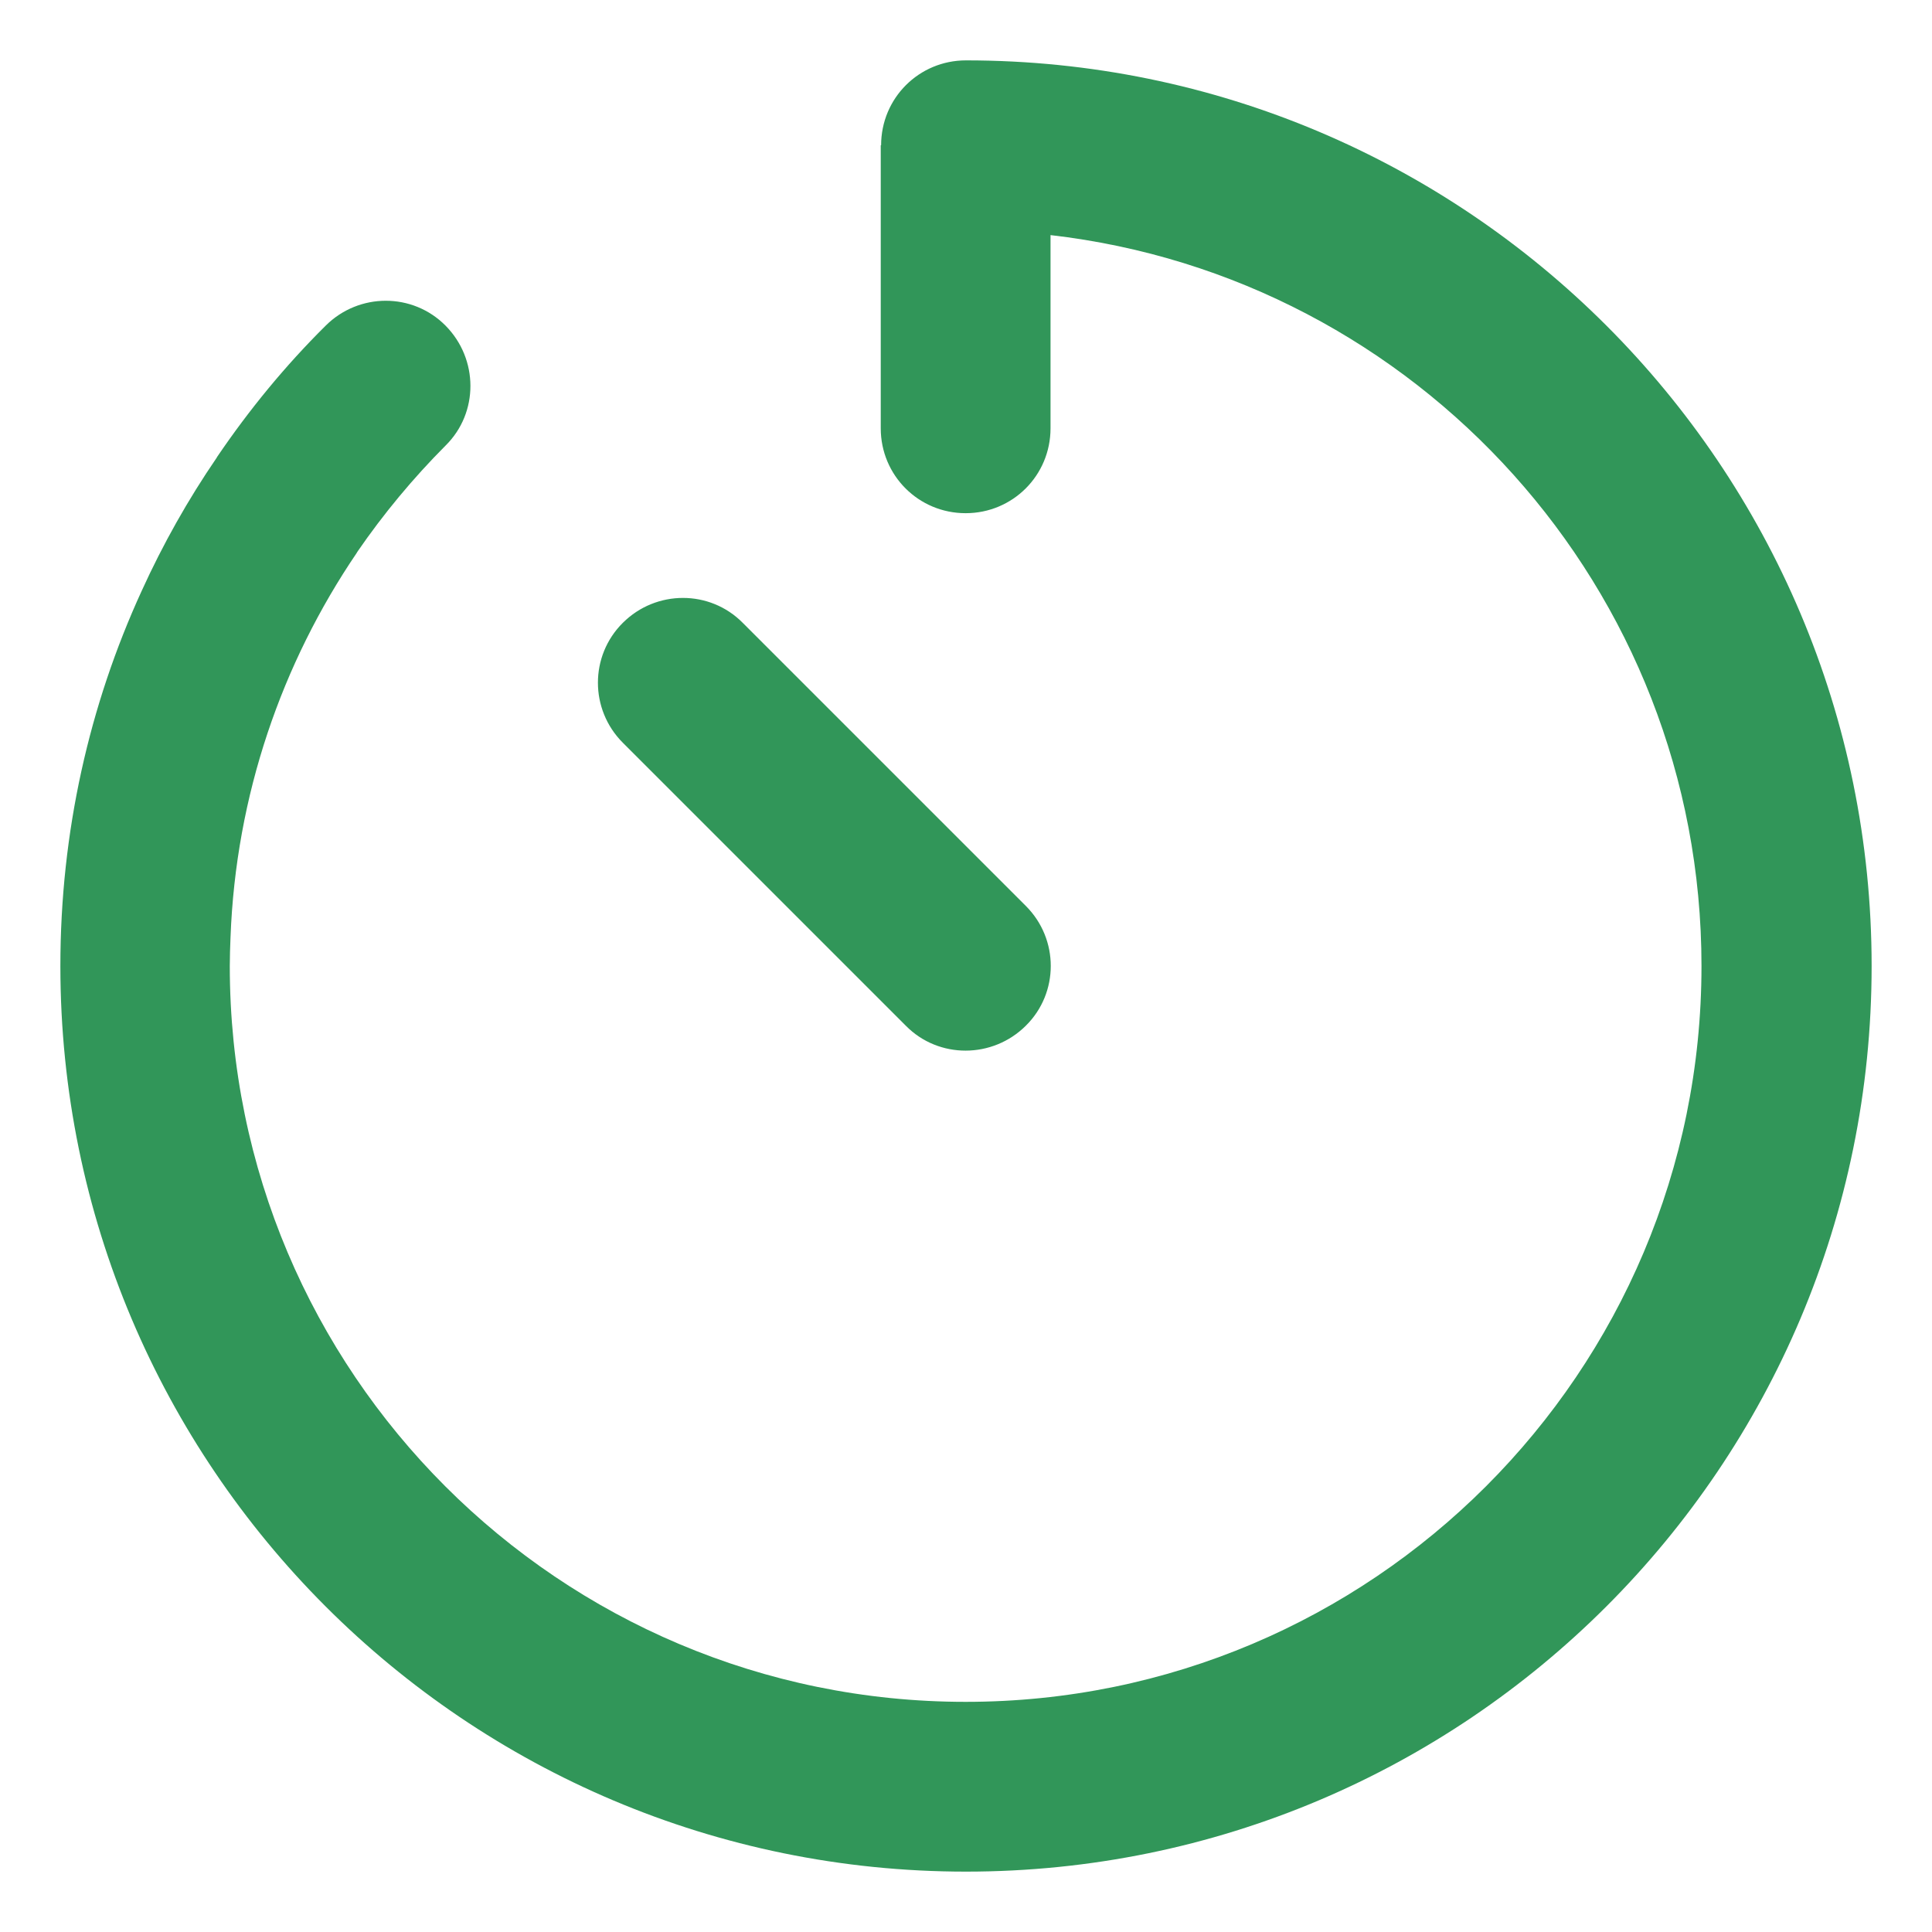 <svg width="16" height="16" viewBox="0 0 16 16" fill="none" xmlns="http://www.w3.org/2000/svg">
<g id="Frame" clip-path="url(#clip0_17897_4343)">
<path id="Vector" d="M7.297 1.203C7.297 0.813 7.61 0.5 8 0.5C12.143 0.5 15.5 3.857 15.5 8C15.5 12.143 12.143 15.5 8 15.5C3.857 15.5 0.5 12.143 0.5 8C0.5 6.89 0.74 5.838 1.174 4.892C1.35 4.505 1.558 4.136 1.795 3.79C1.795 3.787 1.798 3.787 1.798 3.784C2.064 3.392 2.363 3.028 2.697 2.697C2.973 2.422 3.418 2.422 3.69 2.697C3.963 2.973 3.966 3.418 3.69 3.69C3.421 3.96 3.175 4.256 2.958 4.572C2.958 4.575 2.955 4.575 2.955 4.578C2.334 5.492 1.953 6.585 1.909 7.763C1.906 7.842 1.903 7.921 1.903 8C1.903 11.366 4.631 14.094 7.997 14.094C11.363 14.094 14.091 11.366 14.091 8C14.091 4.871 11.735 2.296 8.7 1.947V3.547C8.7 3.937 8.387 4.25 7.997 4.25C7.607 4.25 7.294 3.937 7.294 3.547V1.203H7.297ZM5.158 5.158C5.434 4.883 5.879 4.883 6.151 5.158L8.495 7.502C8.771 7.777 8.771 8.223 8.495 8.495C8.22 8.768 7.774 8.771 7.502 8.495L5.158 6.151C4.883 5.876 4.883 5.431 5.158 5.158Z" fill="#319659"/>
</g>
<defs>
<clipPath id="clip0_17897_4343">
<rect width="15" height="15" fill="white" transform="translate(0.5 0.5)"/>
</clipPath>
</defs>
</svg>
